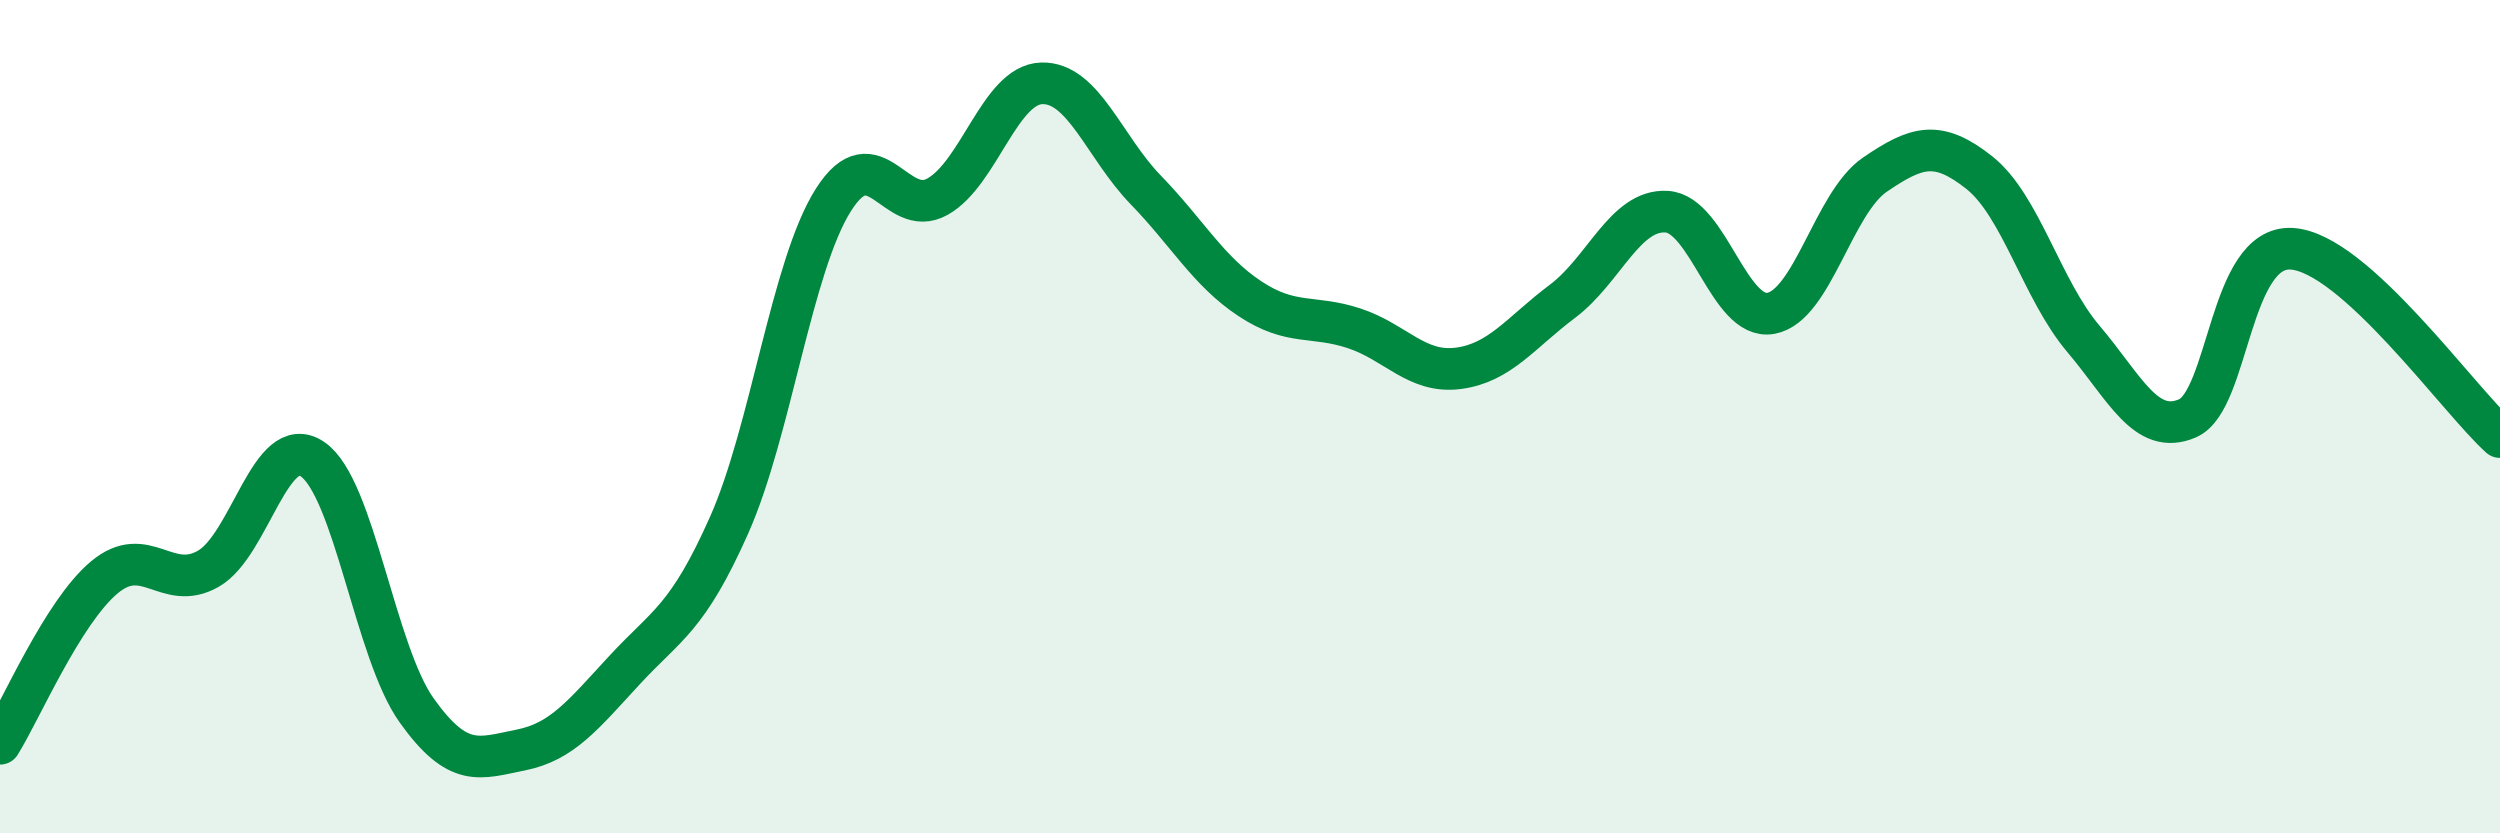 
    <svg width="60" height="20" viewBox="0 0 60 20" xmlns="http://www.w3.org/2000/svg">
      <path
        d="M 0,17.85 C 0.5,17.05 1.5,14.7 2.5,13.86 C 3.5,13.02 4,14.22 5,13.65 C 6,13.08 6.5,10.34 7.5,11.02 C 8.5,11.7 9,15.65 10,17.05 C 11,18.45 11.5,18.2 12.5,18 C 13.5,17.8 14,17.15 15,16.07 C 16,14.99 16.5,14.85 17.5,12.6 C 18.5,10.35 19,6.38 20,4.8 C 21,3.22 21.5,5.28 22.5,4.72 C 23.5,4.16 24,2.03 25,2 C 26,1.97 26.5,3.53 27.5,4.56 C 28.5,5.59 29,6.51 30,7.17 C 31,7.83 31.5,7.55 32.5,7.88 C 33.5,8.21 34,8.97 35,8.84 C 36,8.71 36.5,7.98 37.5,7.23 C 38.5,6.48 39,5.02 40,5.08 C 41,5.14 41.5,7.7 42.5,7.52 C 43.5,7.34 44,4.87 45,4.19 C 46,3.51 46.5,3.35 47.5,4.14 C 48.5,4.93 49,6.95 50,8.13 C 51,9.31 51.5,10.47 52.5,10.04 C 53.5,9.61 53.5,5.88 55,5.97 C 56.5,6.06 59,9.59 60,10.49L60 20L0 20Z"
        fill="#008740"
        opacity="0.1"
        stroke-linecap="round"
        stroke-linejoin="round"
      />
      <path
        d="M 0,17.85 C 0.5,17.05 1.5,14.7 2.5,13.86 C 3.5,13.02 4,14.22 5,13.65 C 6,13.08 6.5,10.34 7.5,11.02 C 8.5,11.7 9,15.65 10,17.05 C 11,18.45 11.5,18.2 12.5,18 C 13.5,17.8 14,17.15 15,16.07 C 16,14.99 16.5,14.85 17.5,12.6 C 18.5,10.35 19,6.38 20,4.8 C 21,3.22 21.5,5.28 22.5,4.72 C 23.5,4.16 24,2.03 25,2 C 26,1.97 26.5,3.53 27.5,4.56 C 28.5,5.59 29,6.51 30,7.17 C 31,7.83 31.5,7.55 32.5,7.88 C 33.5,8.21 34,8.97 35,8.84 C 36,8.71 36.5,7.98 37.5,7.23 C 38.5,6.48 39,5.02 40,5.08 C 41,5.14 41.5,7.7 42.5,7.52 C 43.5,7.34 44,4.87 45,4.19 C 46,3.51 46.5,3.35 47.5,4.14 C 48.5,4.93 49,6.95 50,8.13 C 51,9.31 51.5,10.47 52.5,10.04 C 53.5,9.61 53.5,5.88 55,5.97 C 56.5,6.06 59,9.59 60,10.49"
        stroke="#008740"
        stroke-width="1"
        fill="none"
        stroke-linecap="round"
        stroke-linejoin="round"
      />
    </svg>
  